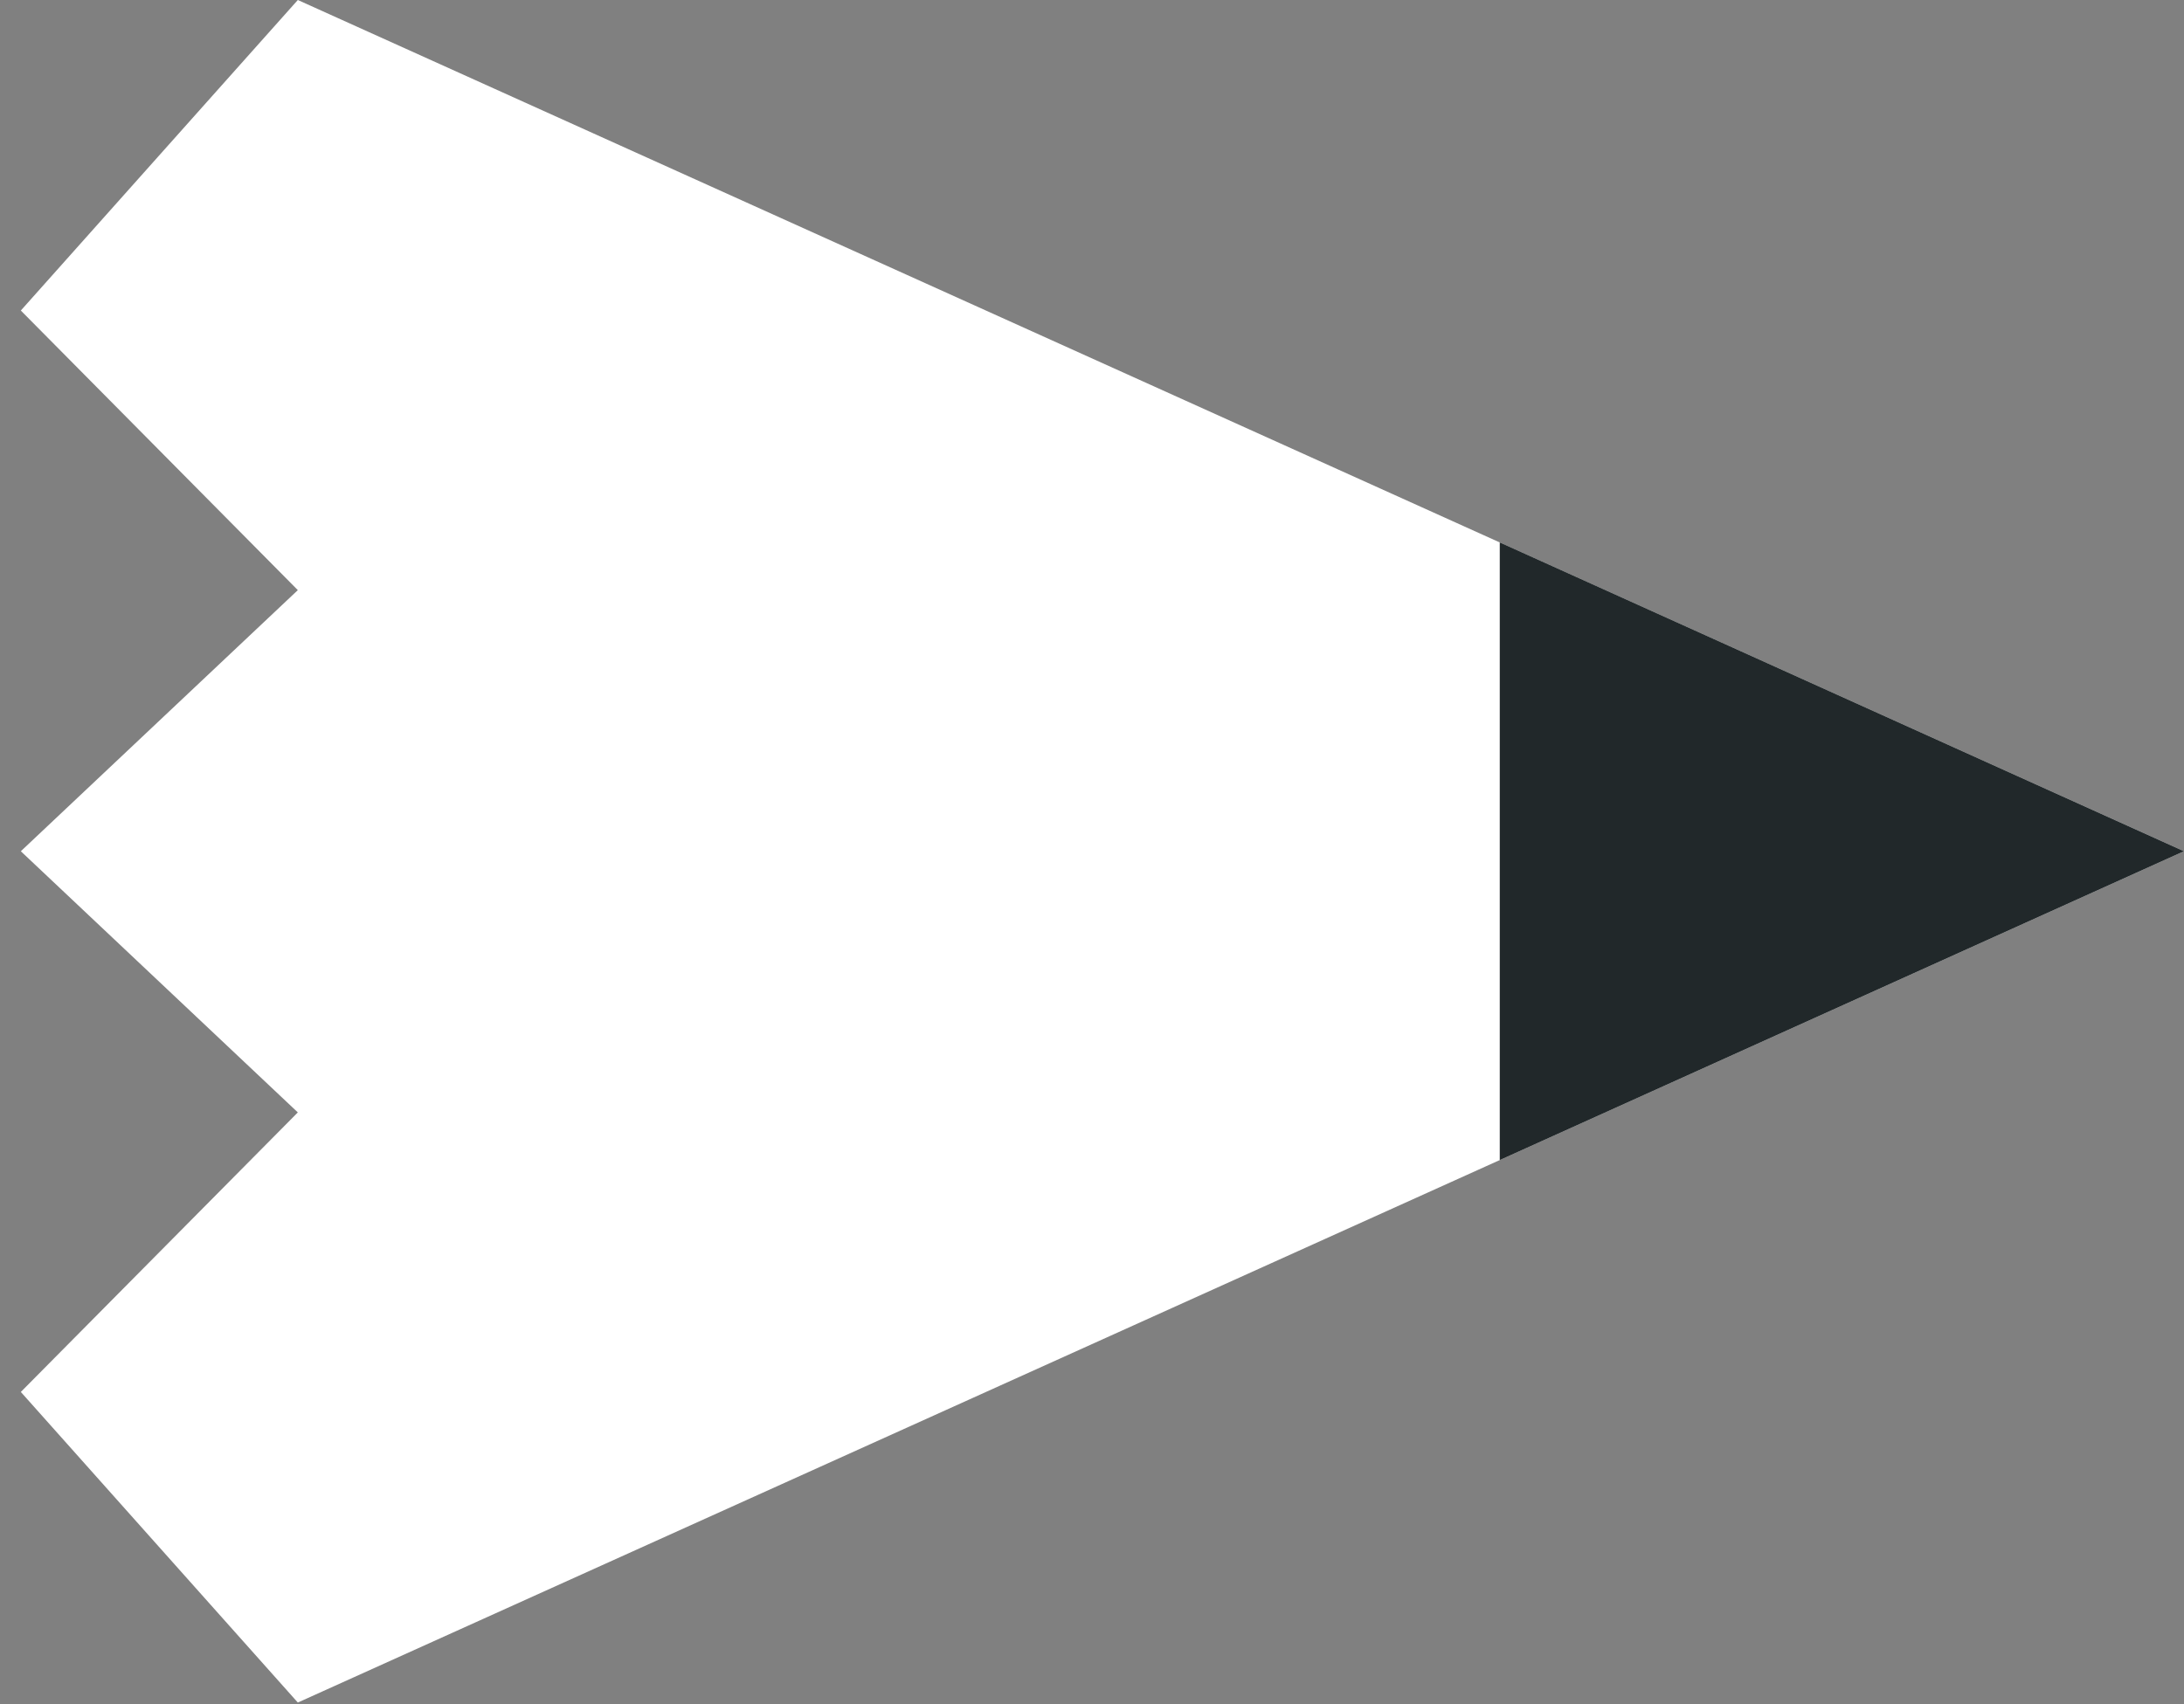 <svg width="41" height="32" viewBox="0 0 41 32" fill="none" xmlns="http://www.w3.org/2000/svg">
<rect x="0" y="0" width="41" height="32" fill="#808080" stroke="none"/>
<g clip-path="url(#clip0_2139_81)">
<path d="M5.591 0L41 15.984L5.591 31.969L0.391 26.137L5.591 20.888L0.391 15.984L5.591 11.081L0.391 5.831L5.591 0Z" fill="white"/>
<path d="M28.155 10.185V21.783L41 15.984L28.155 10.185Z" fill="#21282A"/>
</g>
<defs>
<clipPath id="clip0_2139_81">
<rect width="41" height="32" fill="white"/>
</clipPath>
</defs>
</svg>
